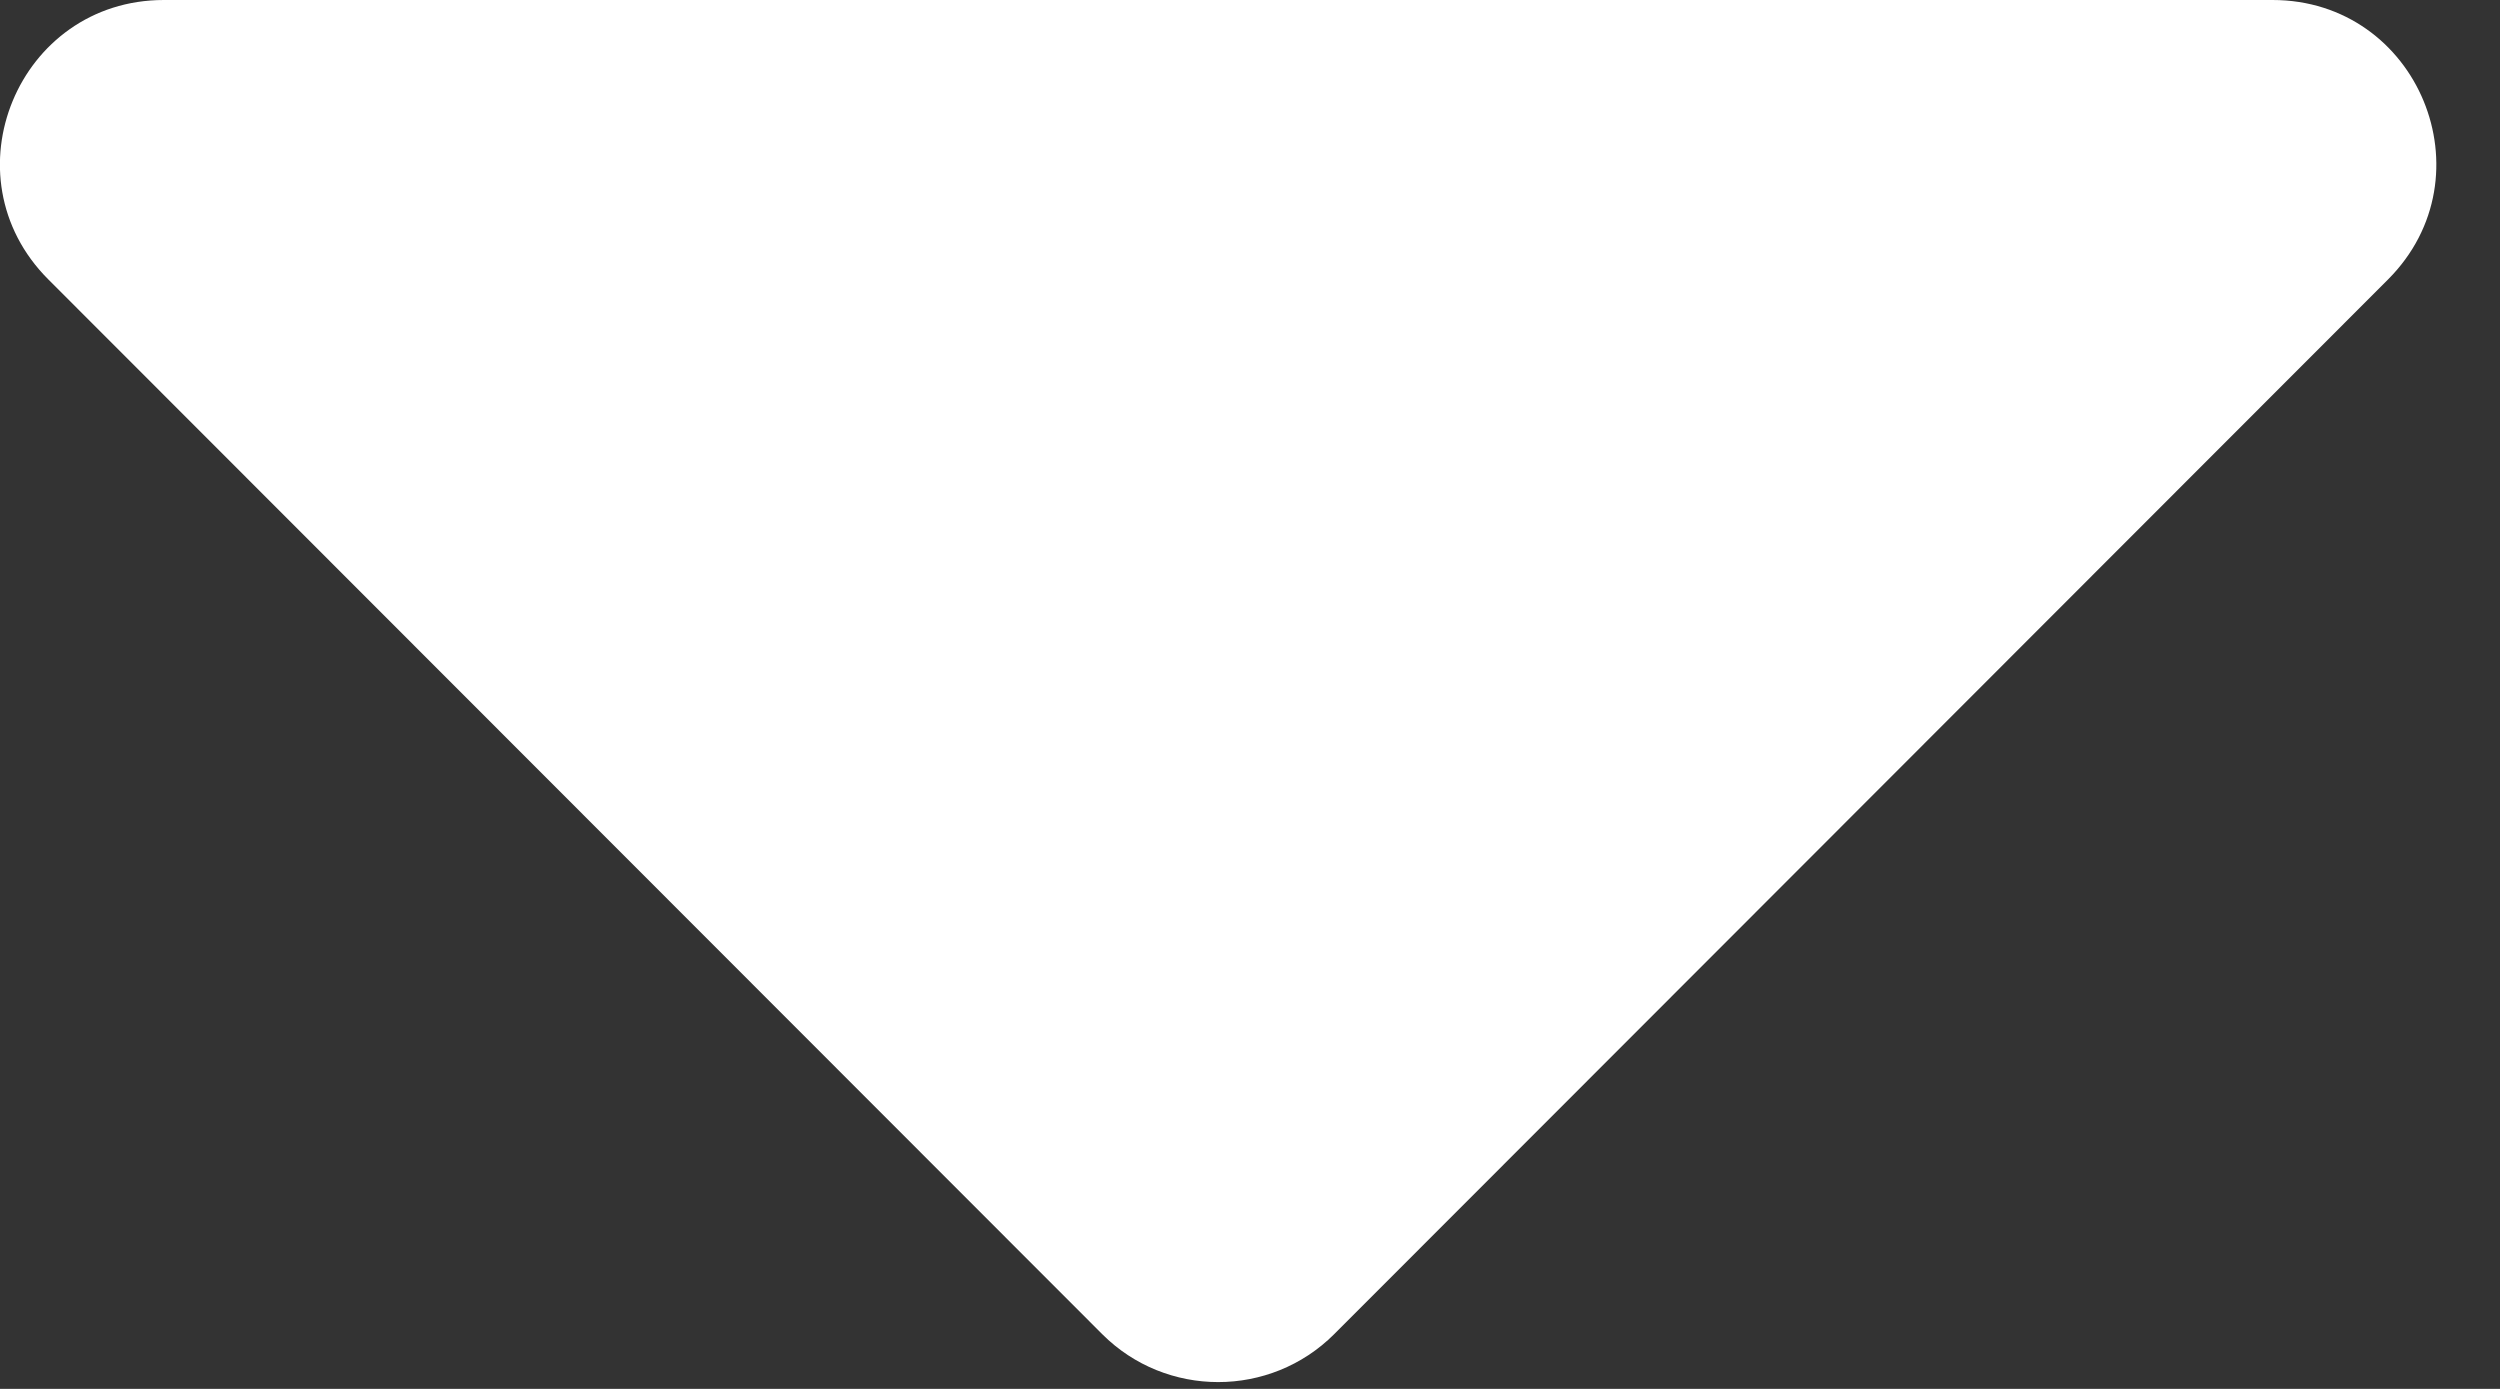 <svg width="9" height="5" viewBox="0 0 9 5" fill="none" xmlns="http://www.w3.org/2000/svg">
<rect x="0" y="0" width="9" height="5" fill="#333333" stroke="none"/>
<path d="M0.59 0H8.181C8.706 0 8.968 0.634 8.597 1.006L4.803 4.803C4.573 5.033 4.198 5.033 3.968 4.803L0.174 1.006C-0.198 0.634 0.065 0 0.59 0Z" fill="white"/>
</svg>
